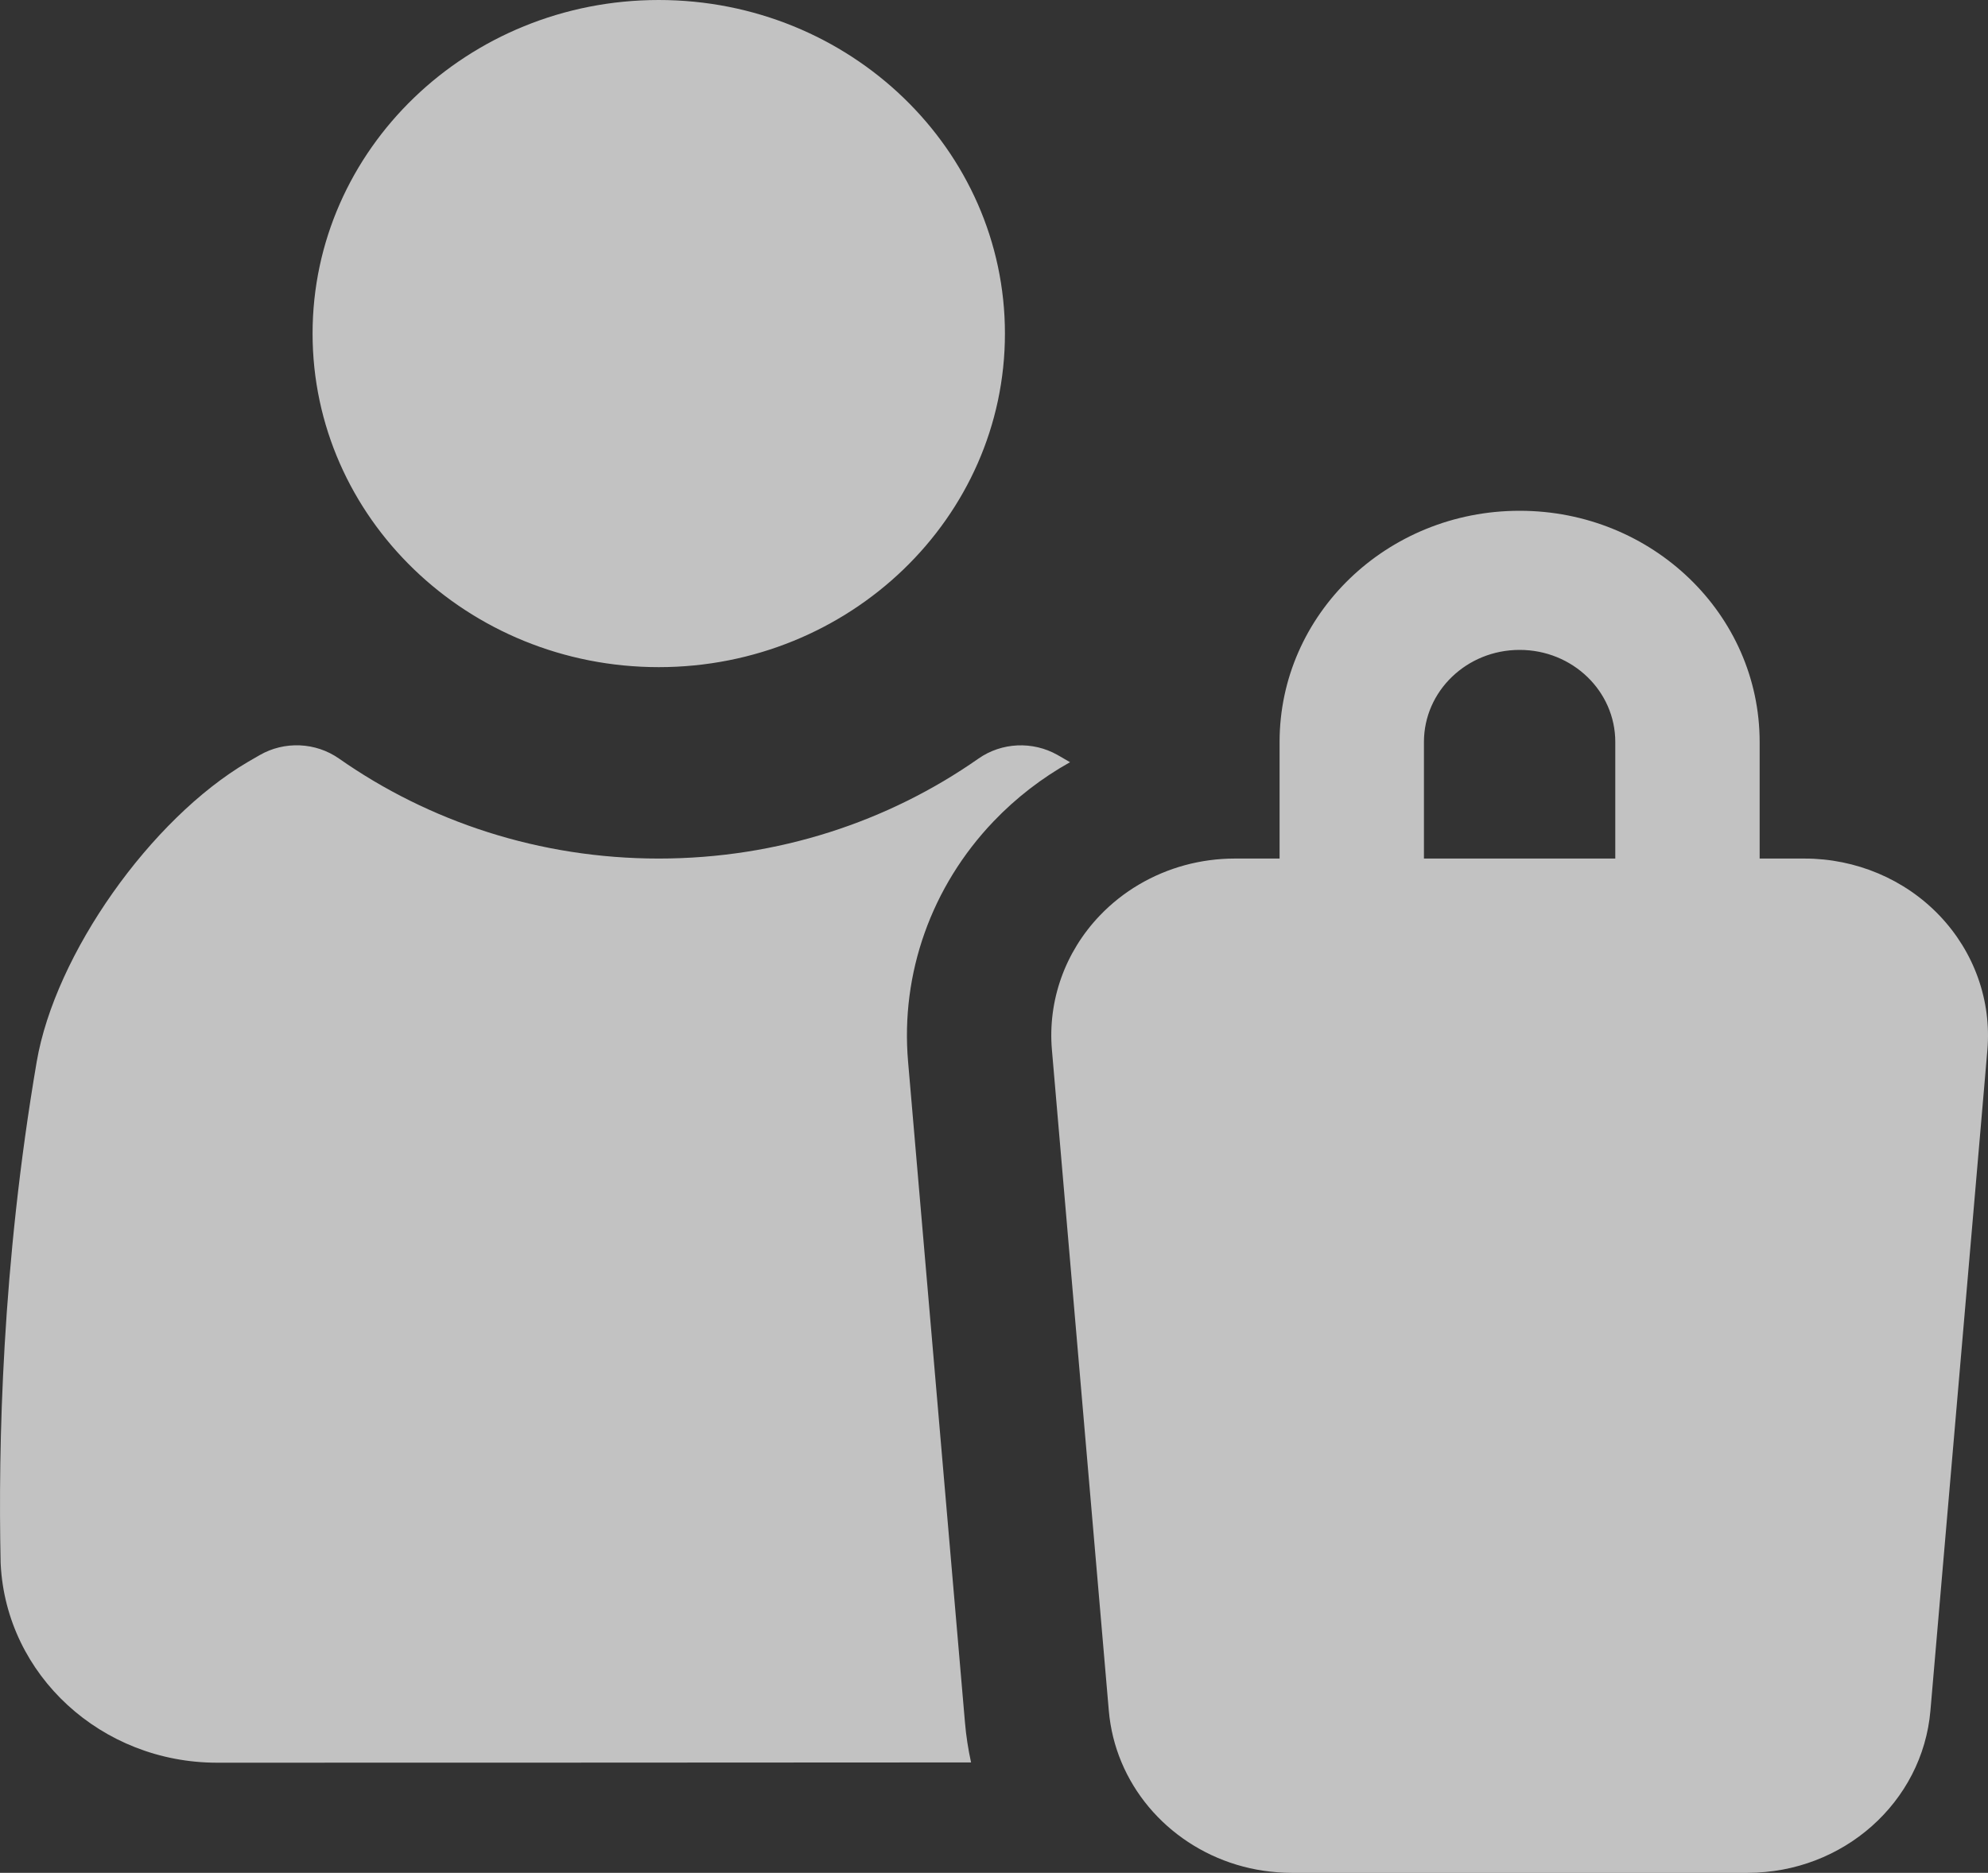 <svg width="52" height="49" viewBox="0 0 52 49" fill="none" xmlns="http://www.w3.org/2000/svg">
<rect x="0" y="0" width="52" height="49" fill="#333333" stroke="none"/>
<path fill-rule="evenodd" clip-rule="evenodd" d="M29.335 46.107C29.158 45.686 29.044 45.231 29.003 44.756L27.515 27.469C27.404 26.18 27.857 24.907 28.767 23.955C29.373 23.32 30.147 22.867 30.995 22.636C31.414 22.523 31.852 22.463 32.295 22.463H33.47V19.413C33.47 16.072 36.279 13.364 39.746 13.364H39.751C43.218 13.364 46.027 16.072 46.027 19.413V22.463H47.202C48.544 22.463 49.824 23.003 50.732 23.955C51.64 24.907 52.093 26.18 51.984 27.469L50.494 44.756C50.288 47.155 48.21 49 45.714 49H33.785C31.782 49 30.049 47.813 29.335 46.107ZM37.246 22.463H42.251V19.413C42.251 18.083 41.133 17.004 39.751 17.004H39.746C38.365 17.004 37.246 18.083 37.246 19.413V22.463ZM17.231 0C22.229 0 26.286 3.911 26.286 8.727C26.286 13.544 22.229 17.455 17.231 17.455C12.233 17.455 8.176 13.544 8.176 8.727C8.176 3.911 12.233 0 17.231 0ZM25.4 46.112C18.758 46.117 9.971 46.119 5.678 46.119C2.655 46.119 0.165 43.834 0.018 40.924C0.018 40.908 0.018 40.889 0.016 40.873C-0.048 37.829 0.05 33.105 0.96 27.78C1.441 24.967 3.939 21.429 6.484 19.935C6.588 19.875 6.69 19.815 6.792 19.757C7.439 19.384 8.257 19.418 8.869 19.848C11.217 21.493 14.108 22.463 17.231 22.463C20.354 22.463 23.244 21.493 25.593 19.848C26.201 19.422 27.011 19.386 27.659 19.751C27.764 19.811 27.87 19.873 27.977 19.935L27.989 19.942C27.253 20.354 26.577 20.874 25.988 21.491C24.364 23.191 23.554 25.467 23.752 27.771L25.24 45.059C25.27 45.417 25.325 45.768 25.4 46.112Z" fill="white" fill-opacity="0.7"/>
</svg>
